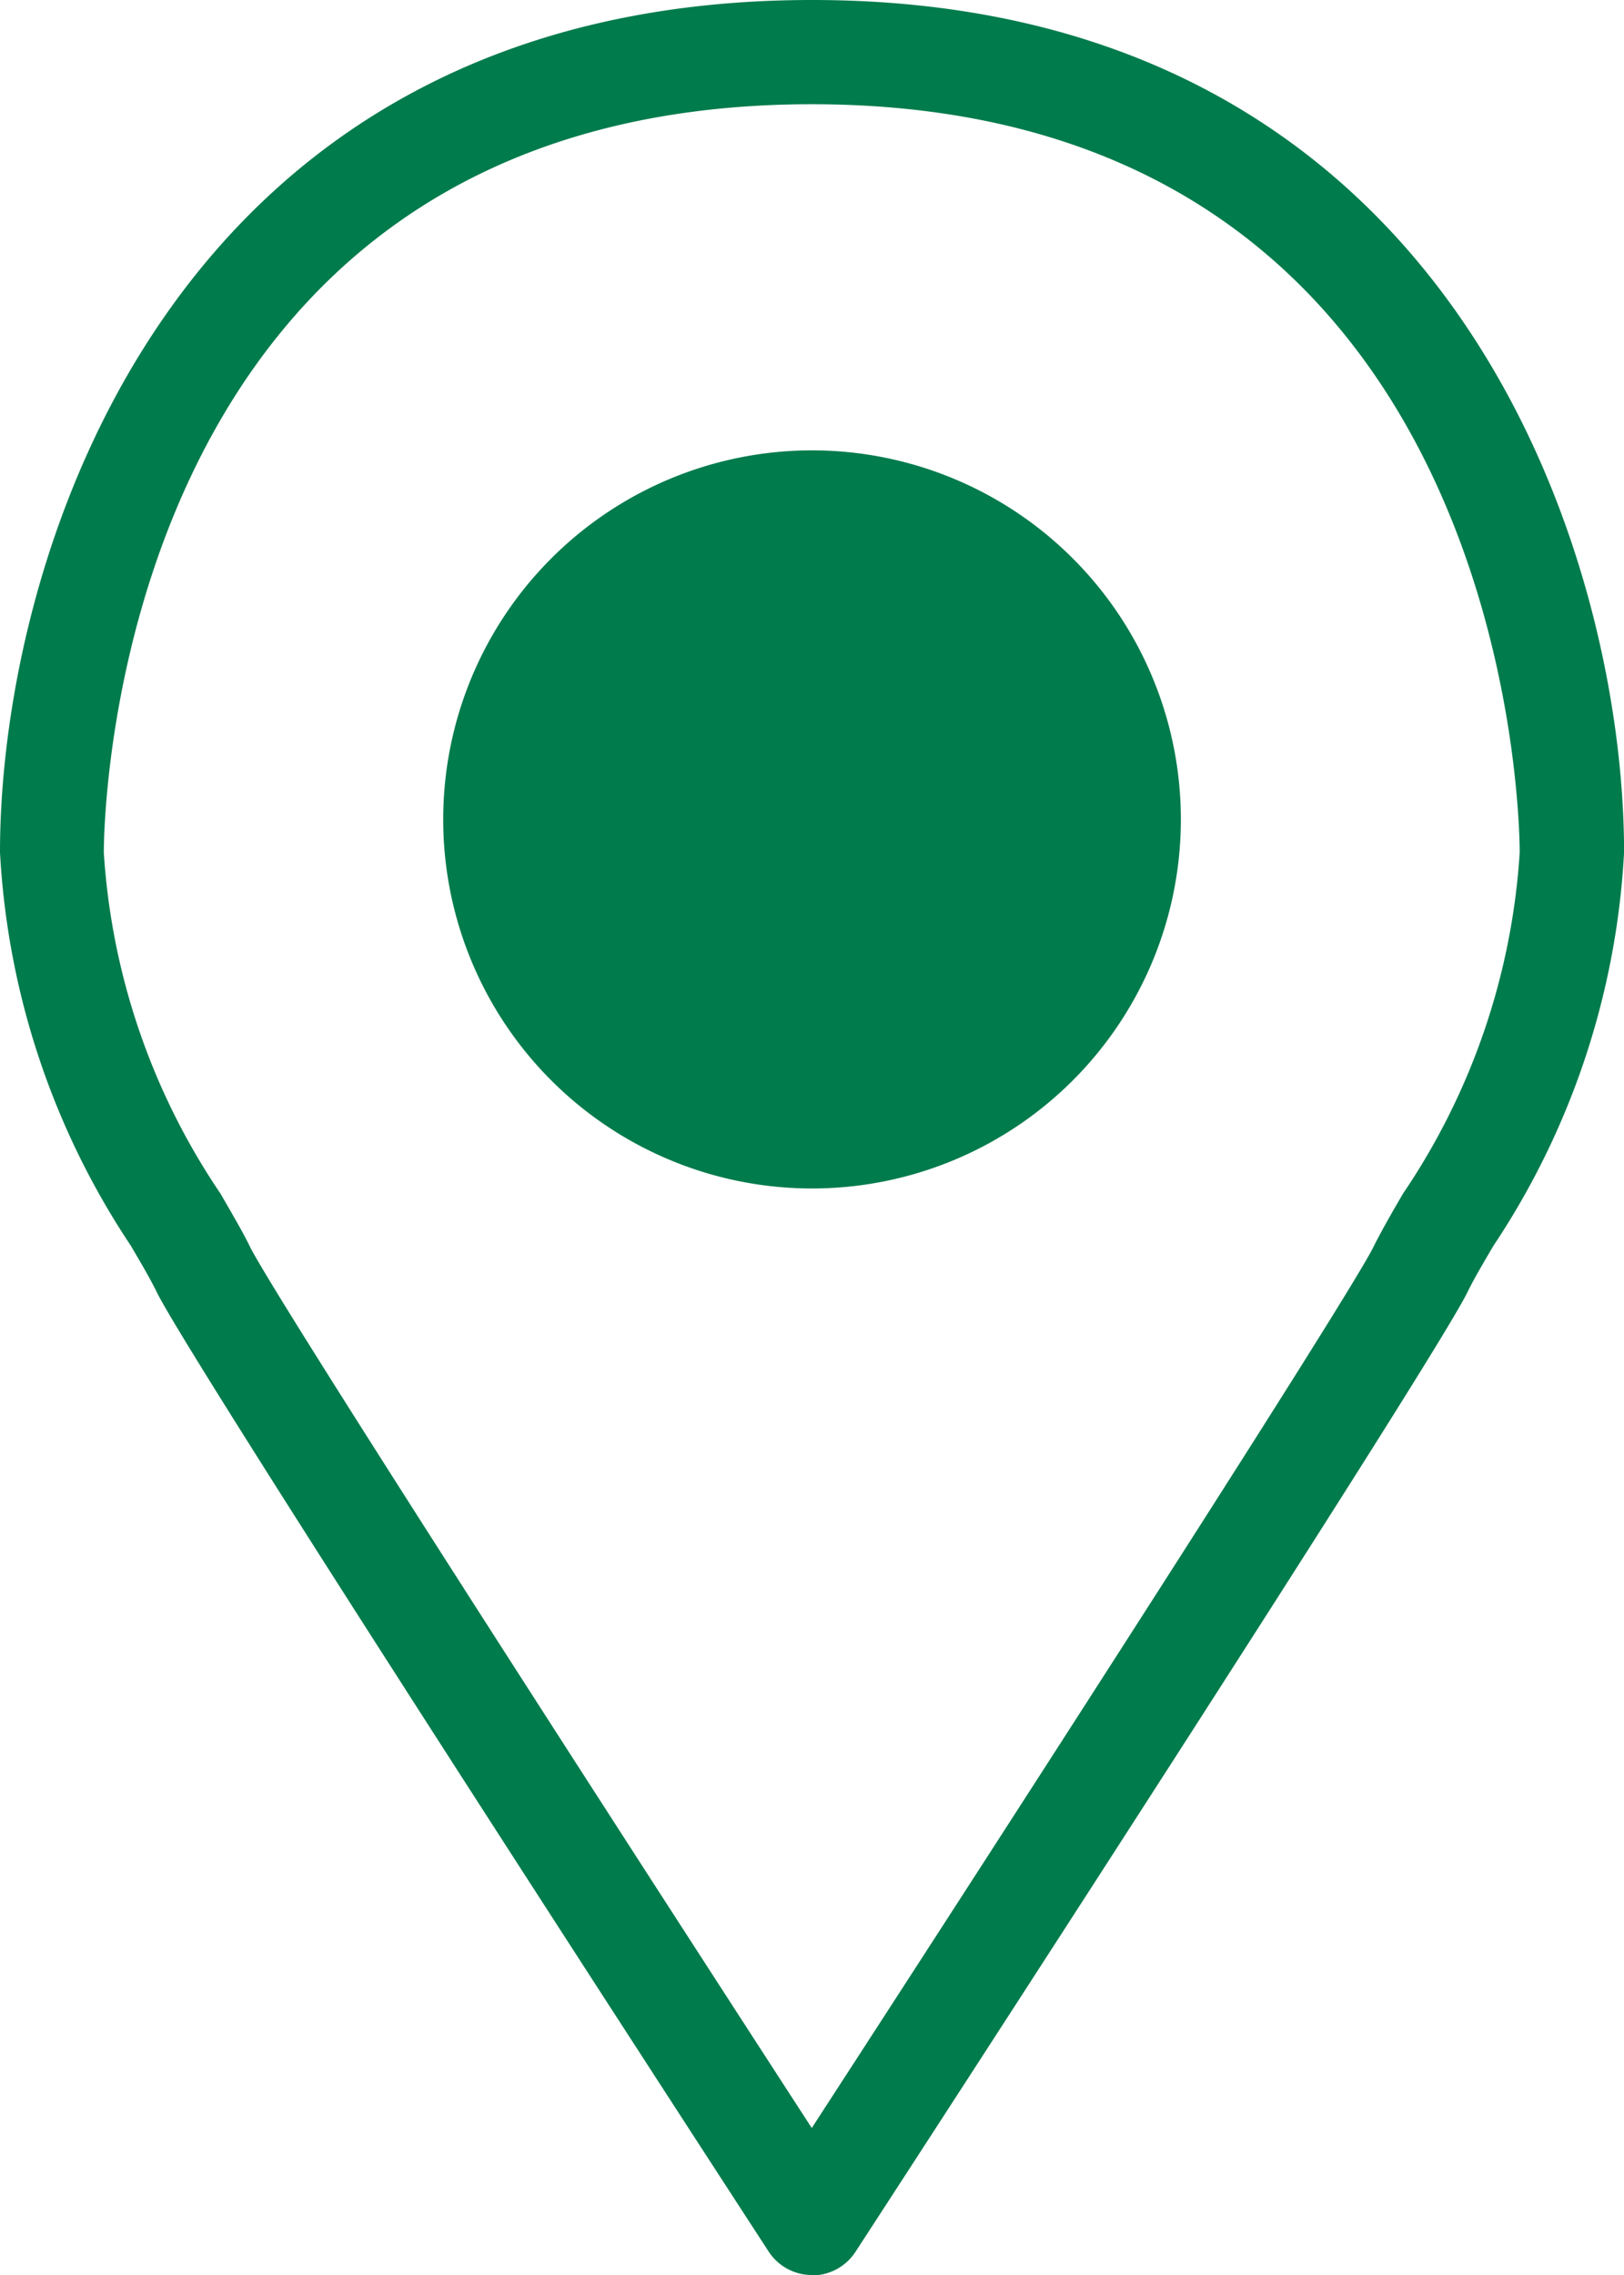 <svg id="グループ_132" data-name="グループ 132" xmlns="http://www.w3.org/2000/svg" xmlns:xlink="http://www.w3.org/1999/xlink" width="23.121" height="32.37" viewBox="0 0 23.121 32.37">
  <defs>
    <clipPath id="clip-path">
      <rect id="長方形_116" data-name="長方形 116" width="23.121" height="32.37" transform="translate(0 0)" fill="#007b4c"/>
    </clipPath>
  </defs>
  <g id="グループ_131" data-name="グループ 131" transform="translate(0 0)" clip-path="url(#clip-path)">
    <path id="パス_122" data-name="パス 122" d="M19.038,13.919a5.251,5.251,0,1,1-5.251-5.251,5.251,5.251,0,0,1,5.251,5.251" transform="translate(-2.226 -2.26)" fill="#007b4c"/>
    <path id="パス_123" data-name="パス 123" d="M11.561,32.37a.737.737,0,0,1-.619-.336C10.1,30.74,2.71,19.367,2.229,18.379c-.086-.177-.217-.4-.368-.657A11.158,11.158,0,0,1,0,12.127C0,7.932,2.417,0,11.561,0S23.122,7.932,23.122,12.127a11.158,11.158,0,0,1-1.861,5.6c-.152.259-.282.48-.368.657-.481.988-7.871,12.361-8.713,13.655a.737.737,0,0,1-.619.336m0-30.892c-9.967,0-10.083,10.213-10.083,10.648a9.742,9.742,0,0,0,1.659,4.849c.174.3.321.552.42.755.314.645,4.746,7.526,8,12.543,3.258-5.017,7.69-11.9,8-12.543.1-.2.245-.457.42-.755a9.742,9.742,0,0,0,1.659-4.849c0-.435-.115-10.648-10.083-10.648" transform="translate(0 0)" fill="#007b4c"/>
  </g>
</svg>
